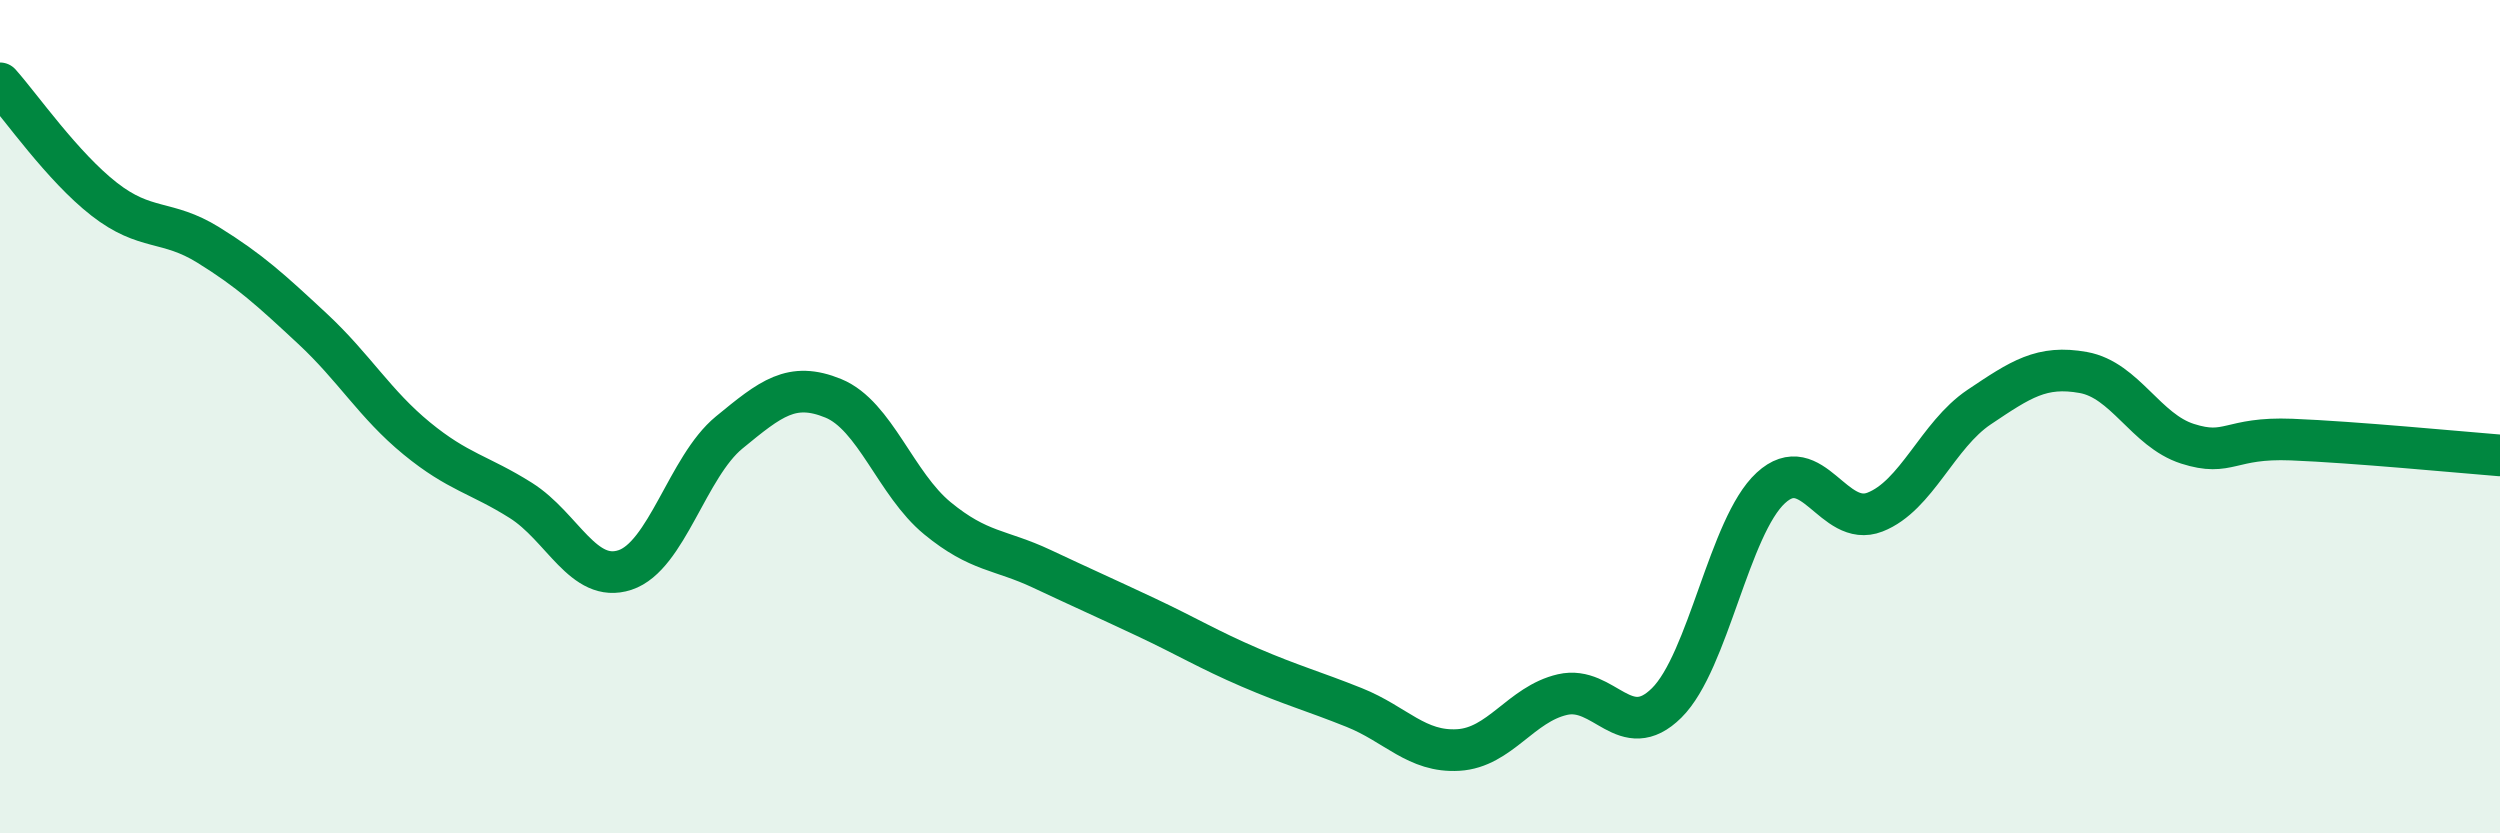 
    <svg width="60" height="20" viewBox="0 0 60 20" xmlns="http://www.w3.org/2000/svg">
      <path
        d="M 0,2 C 0.5,2.56 1.5,4 2.5,4.78 C 3.5,5.56 4,5.26 5,5.88 C 6,6.5 6.5,6.96 7.5,7.89 C 8.5,8.82 9,9.7 10,10.52 C 11,11.34 11.5,11.38 12.5,12.01 C 13.5,12.64 14,14.01 15,13.68 C 16,13.35 16.5,11.2 17.5,10.38 C 18.5,9.56 19,9.15 20,9.56 C 21,9.97 21.5,11.62 22.5,12.44 C 23.5,13.26 24,13.18 25,13.65 C 26,14.12 26.5,14.34 27.5,14.81 C 28.5,15.28 29,15.59 30,16.02 C 31,16.45 31.5,16.58 32.5,16.98 C 33.5,17.38 34,18.06 35,18 C 36,17.94 36.5,16.9 37.5,16.67 C 38.5,16.44 39,17.86 40,16.87 C 41,15.88 41.5,12.63 42.5,11.71 C 43.5,10.79 44,12.68 45,12.29 C 46,11.9 46.5,10.44 47.5,9.77 C 48.5,9.1 49,8.76 50,8.94 C 51,9.12 51.5,10.33 52.5,10.65 C 53.5,10.97 53.5,10.49 55,10.55 C 56.5,10.61 59,10.85 60,10.93L60 20L0 20Z"
        fill="#008740"
        opacity="0.1"
        stroke-linecap="round"
        stroke-linejoin="round"
      />
      <path
        d="M 0,2 C 0.5,2.56 1.5,4 2.5,4.78 C 3.5,5.56 4,5.26 5,5.88 C 6,6.5 6.5,6.96 7.5,7.89 C 8.5,8.82 9,9.7 10,10.52 C 11,11.34 11.5,11.38 12.5,12.01 C 13.5,12.64 14,14.01 15,13.68 C 16,13.35 16.5,11.2 17.5,10.38 C 18.5,9.56 19,9.15 20,9.56 C 21,9.97 21.5,11.62 22.5,12.44 C 23.5,13.26 24,13.18 25,13.65 C 26,14.12 26.5,14.34 27.5,14.81 C 28.5,15.28 29,15.59 30,16.02 C 31,16.45 31.5,16.58 32.5,16.98 C 33.5,17.38 34,18.06 35,18 C 36,17.94 36.5,16.9 37.5,16.67 C 38.5,16.44 39,17.86 40,16.87 C 41,15.88 41.5,12.63 42.5,11.71 C 43.5,10.79 44,12.68 45,12.29 C 46,11.9 46.5,10.44 47.5,9.77 C 48.5,9.1 49,8.76 50,8.94 C 51,9.12 51.5,10.33 52.5,10.65 C 53.5,10.97 53.5,10.49 55,10.55 C 56.5,10.61 59,10.85 60,10.93"
        stroke="#008740"
        stroke-width="1"
        fill="none"
        stroke-linecap="round"
        stroke-linejoin="round"
      />
    </svg>
  